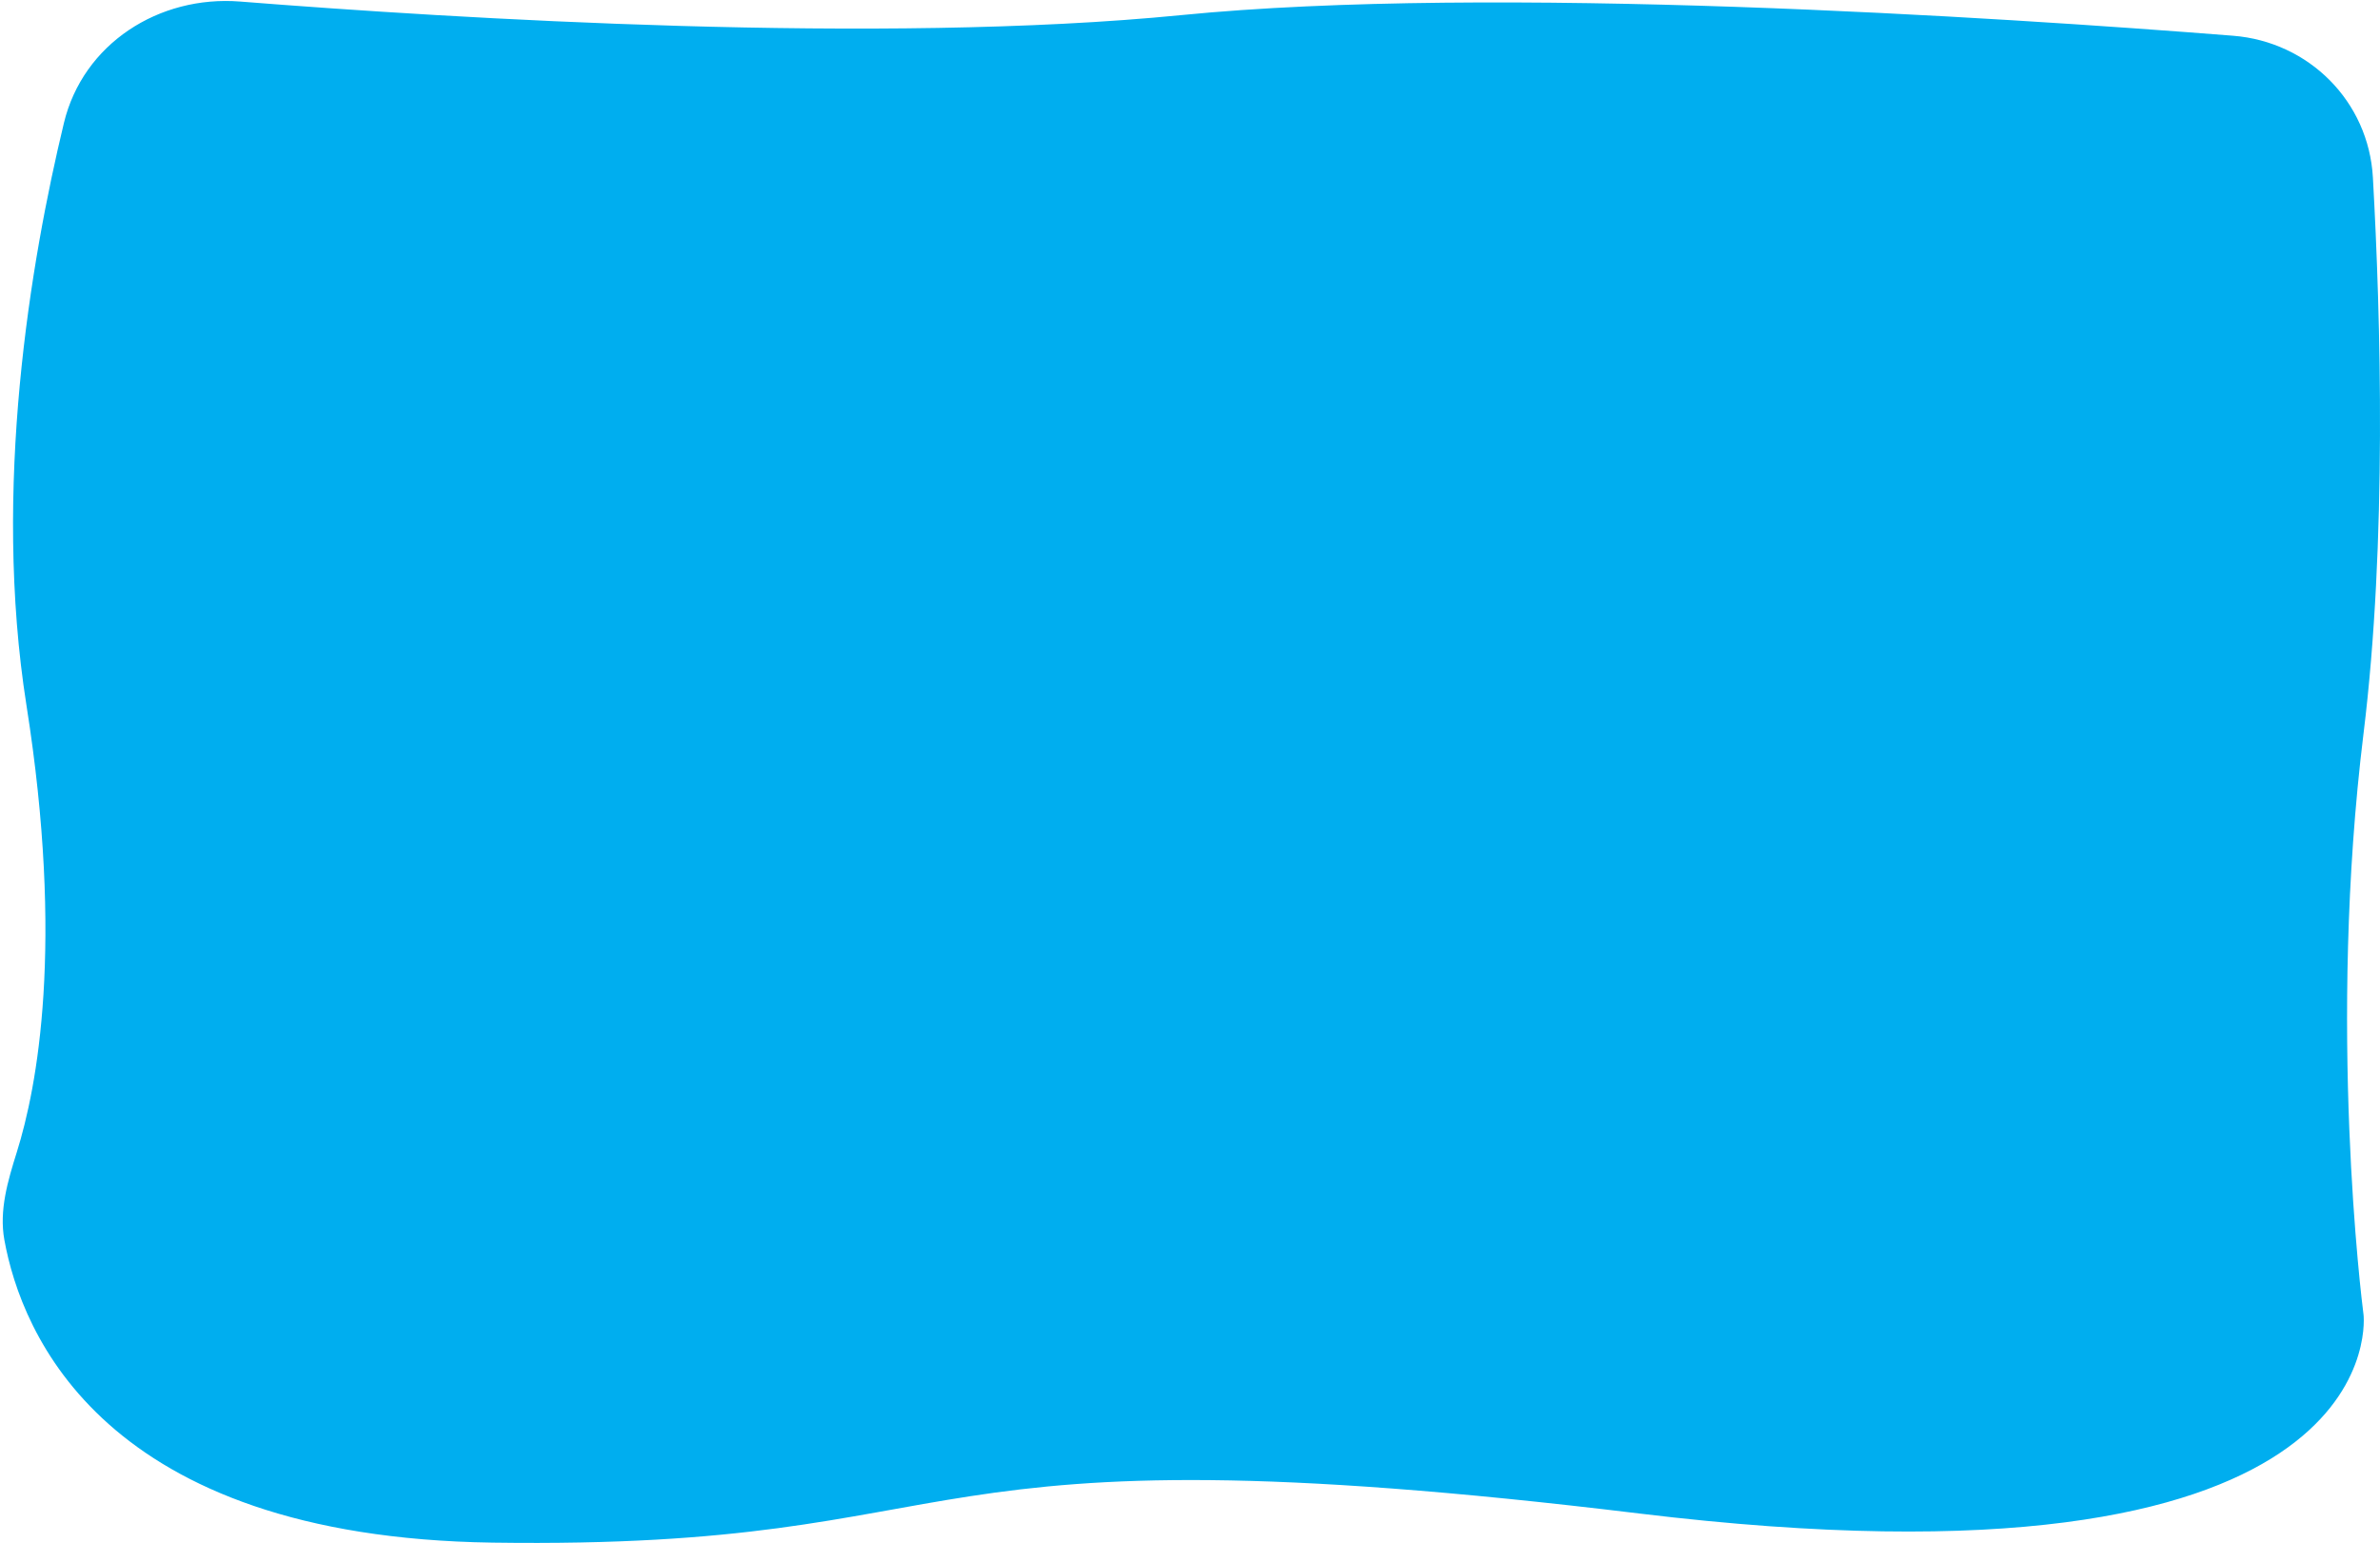 <?xml version="1.0" encoding="UTF-8"?> <svg xmlns="http://www.w3.org/2000/svg" width="674" height="437" viewBox="0 0 674 437" fill="none"> <path d="M669.317 372.196C669.333 372.321 669.341 372.374 669.352 372.5C669.693 376.397 673.906 454.137 464.174 428.661C249.073 402.532 282.519 438.981 139.464 436.915C29.117 435.321 6.029 377.538 1.24 351.199C-0.284 342.818 2.212 334.445 4.761 326.318C10.523 307.943 18.218 267.677 7.498 199.791C-2.224 138.219 8.648 74.084 18.1 34.838C23.506 12.391 44.994 -1.384 68.011 0.44C129.277 5.296 249.52 12.684 334.496 4.283C422.822 -4.449 565.449 4.829 632.4 10.124C653.887 11.823 670.783 28.744 671.989 50.265C674.195 89.607 676.01 153.516 669.337 207.736C659.112 290.816 668.817 368.305 669.317 372.196Z" fill="#00AEEF"></path> </svg> 
